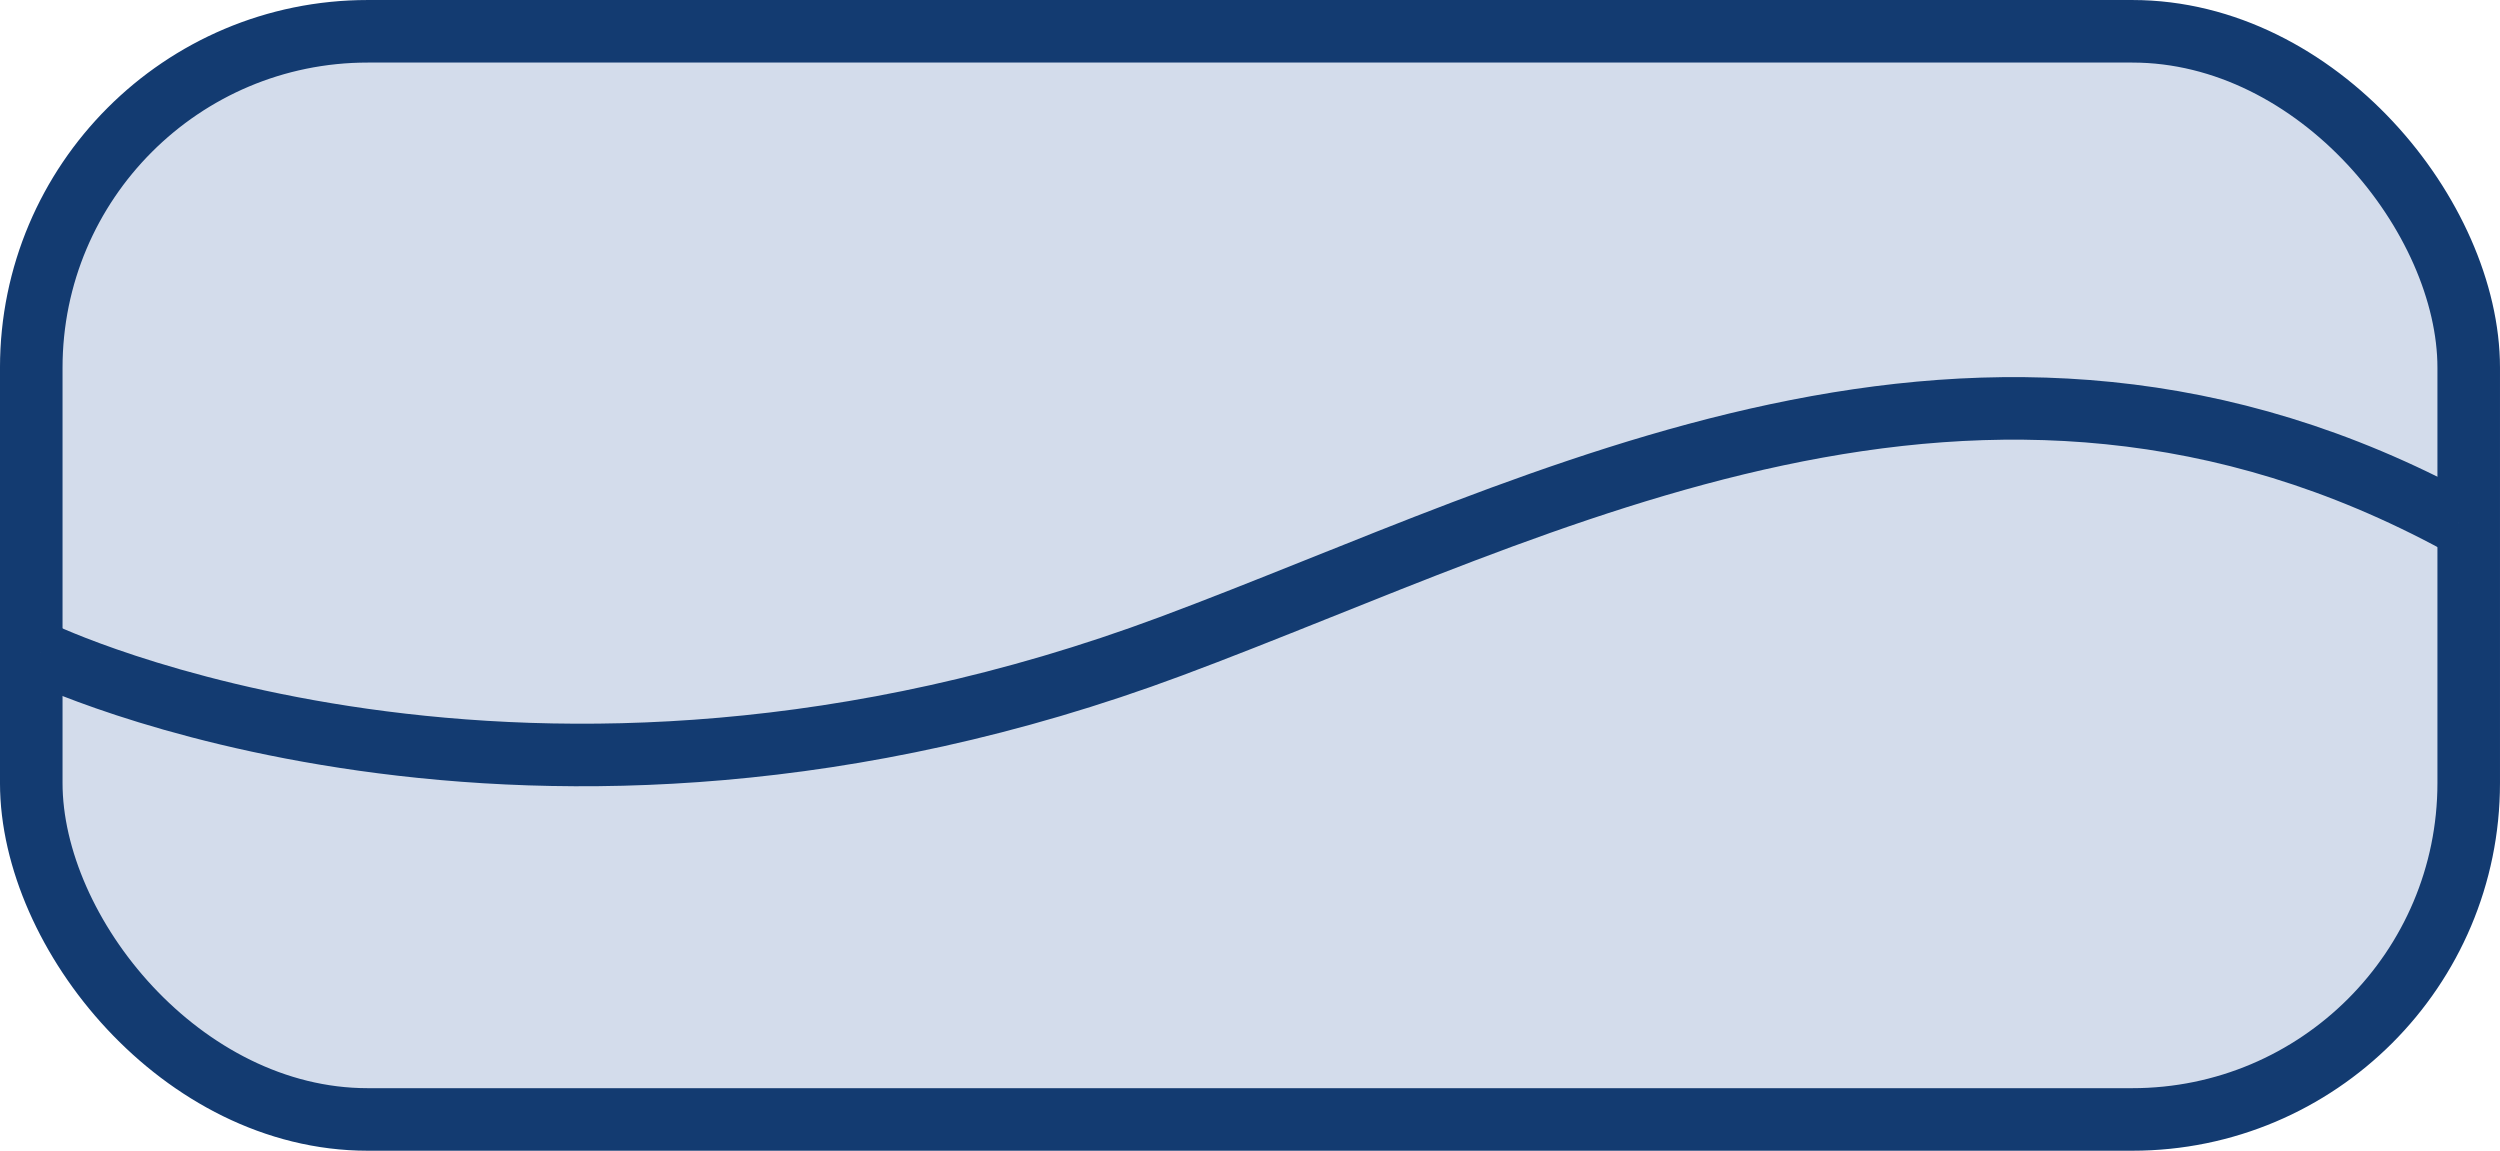 <svg xmlns="http://www.w3.org/2000/svg" width="89.166" height="41.043" viewBox="0 0 89.166 41.043"><defs><style>.a{fill:#d3dceb;stroke:#133b71;stroke-miterlimit:10;stroke-width:2.231px;}</style></defs><g transform="translate(-1518.022 1159.783)"><rect class="a" width="86.935" height="38.811" rx="12" transform="translate(1519.137 -1158.667)"/><path class="a" d="M1519.447-1136.509s17.3,8.367,40.331-.221c13.41-5,28.9-13.651,45.938-4.4"/></g></svg>